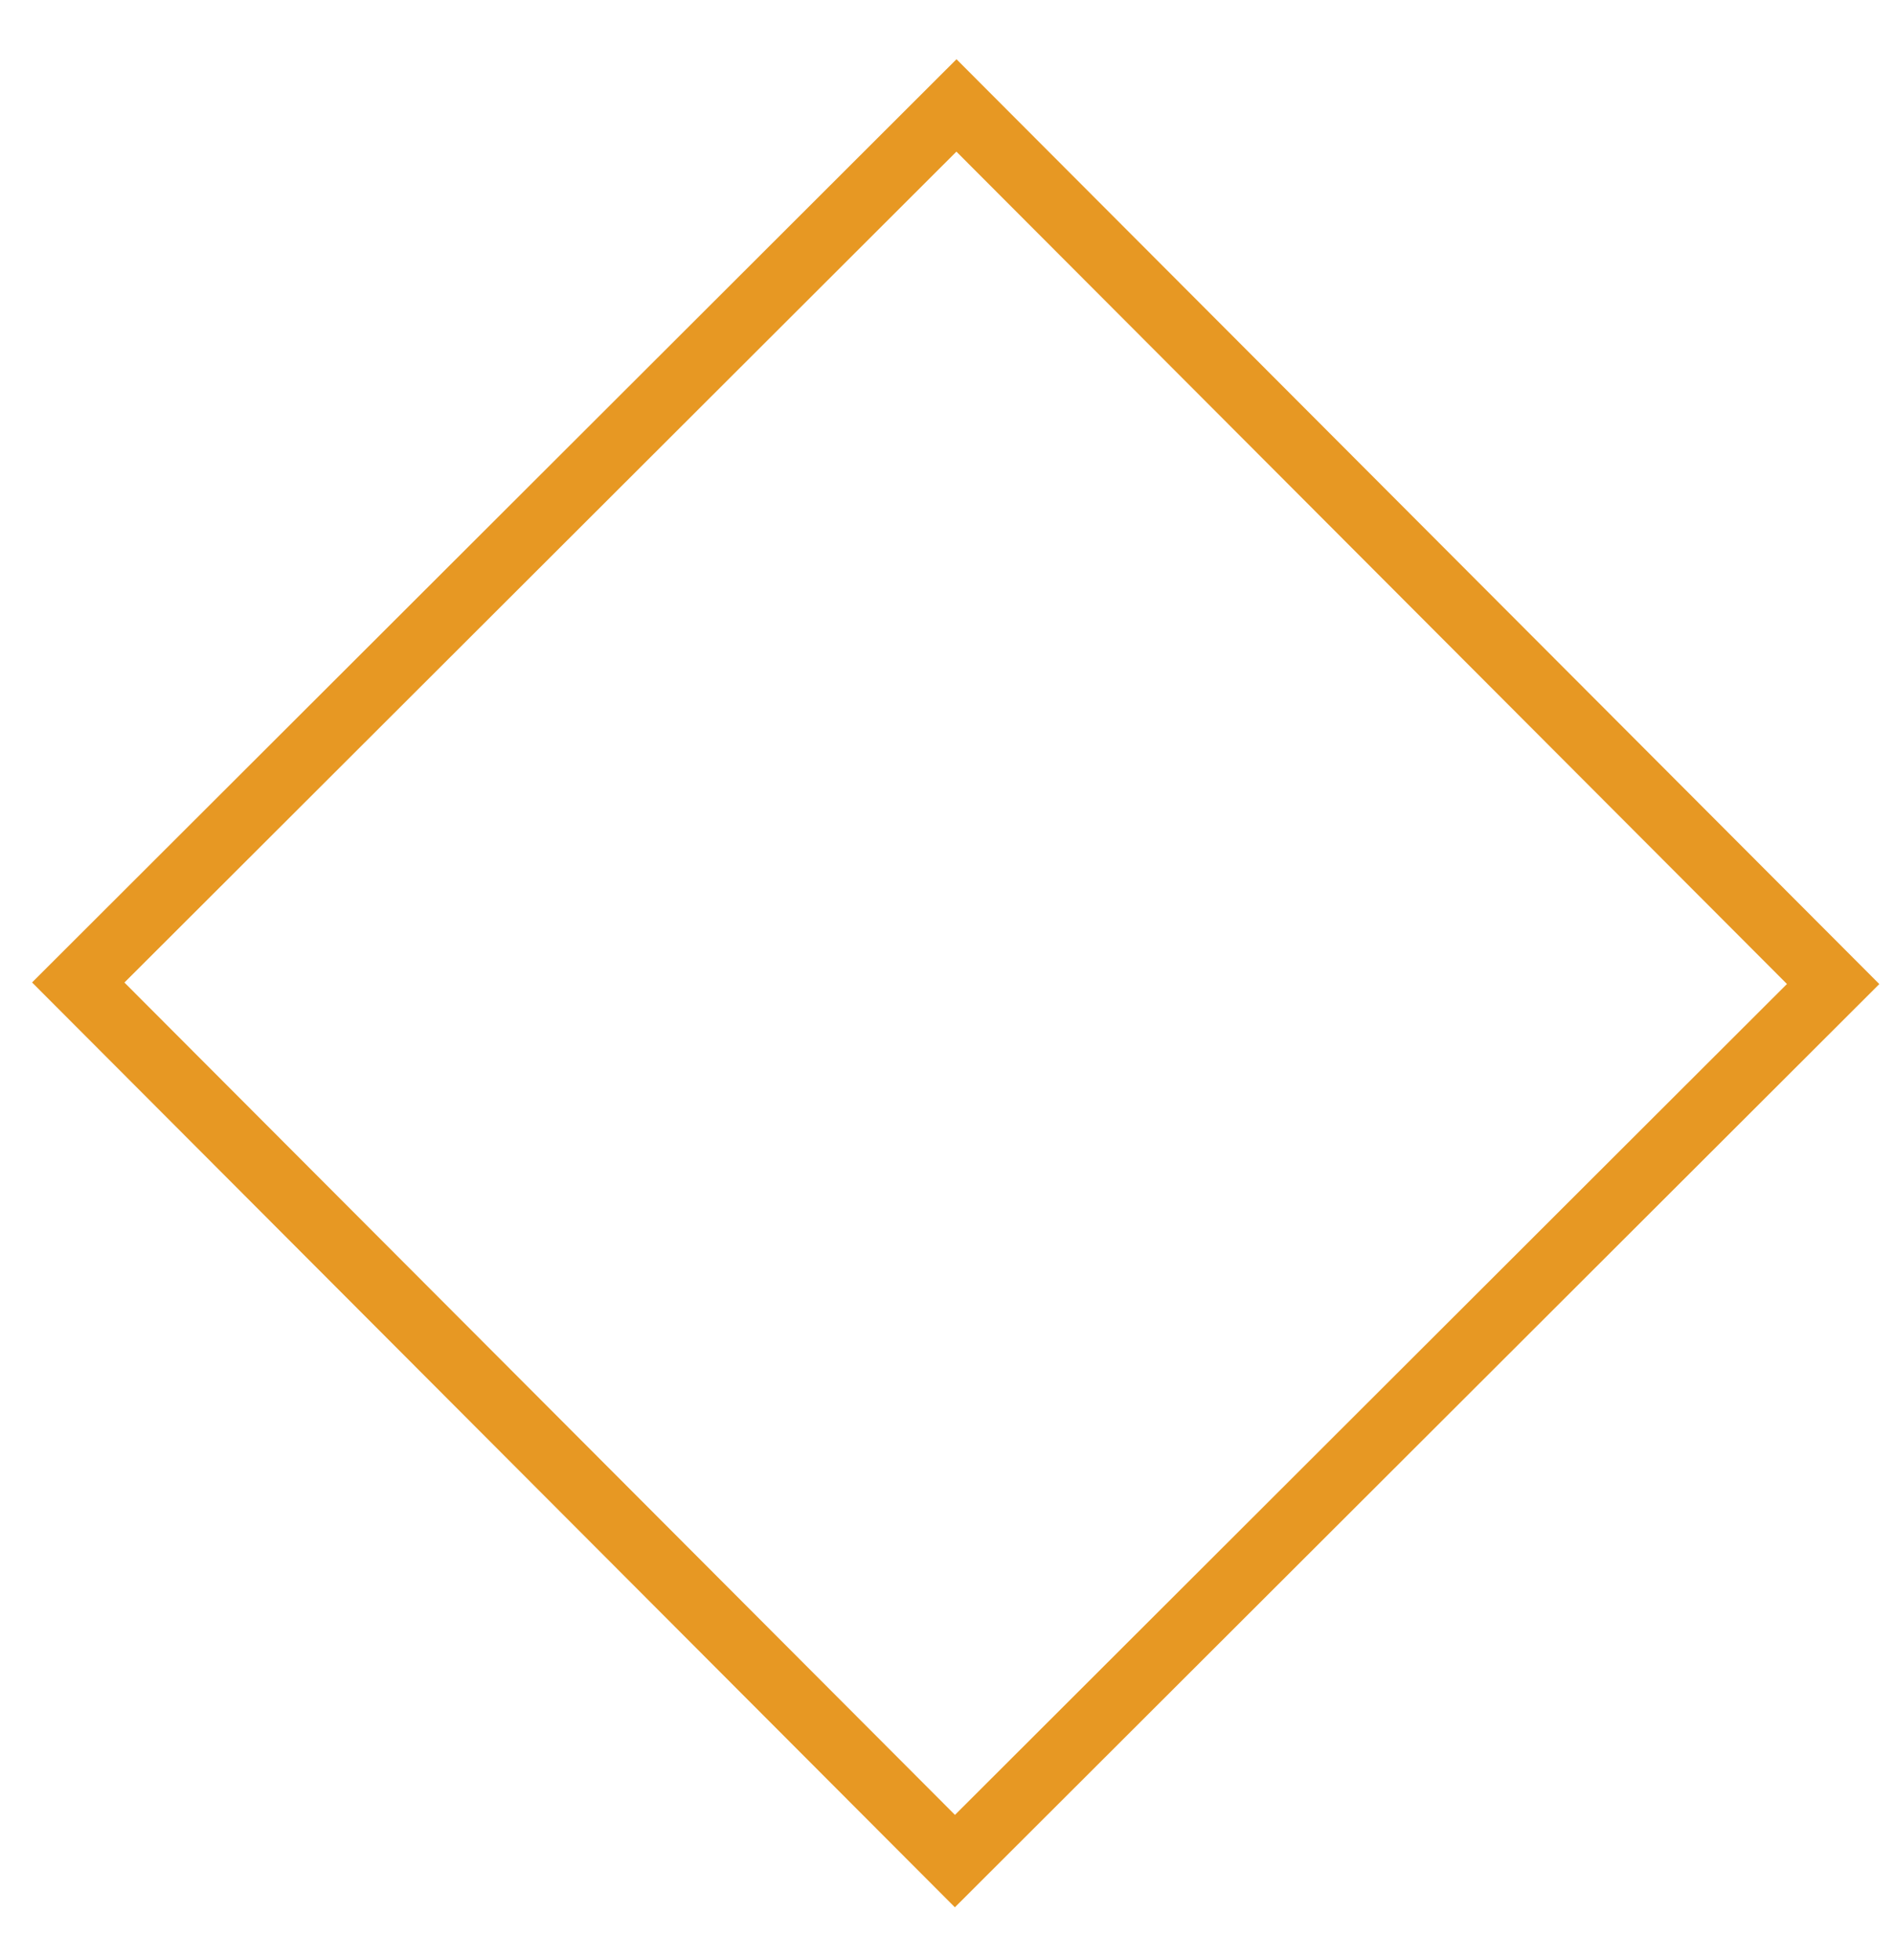 <?xml version="1.0" encoding="UTF-8"?> <svg xmlns="http://www.w3.org/2000/svg" width="29" height="30" viewBox="0 0 29 30" fill="none"> <rect x="1.198" y="15.037" width="19" height="19" transform="rotate(-44.95 1.198 15.037)" stroke="#E79823"></rect> </svg> 